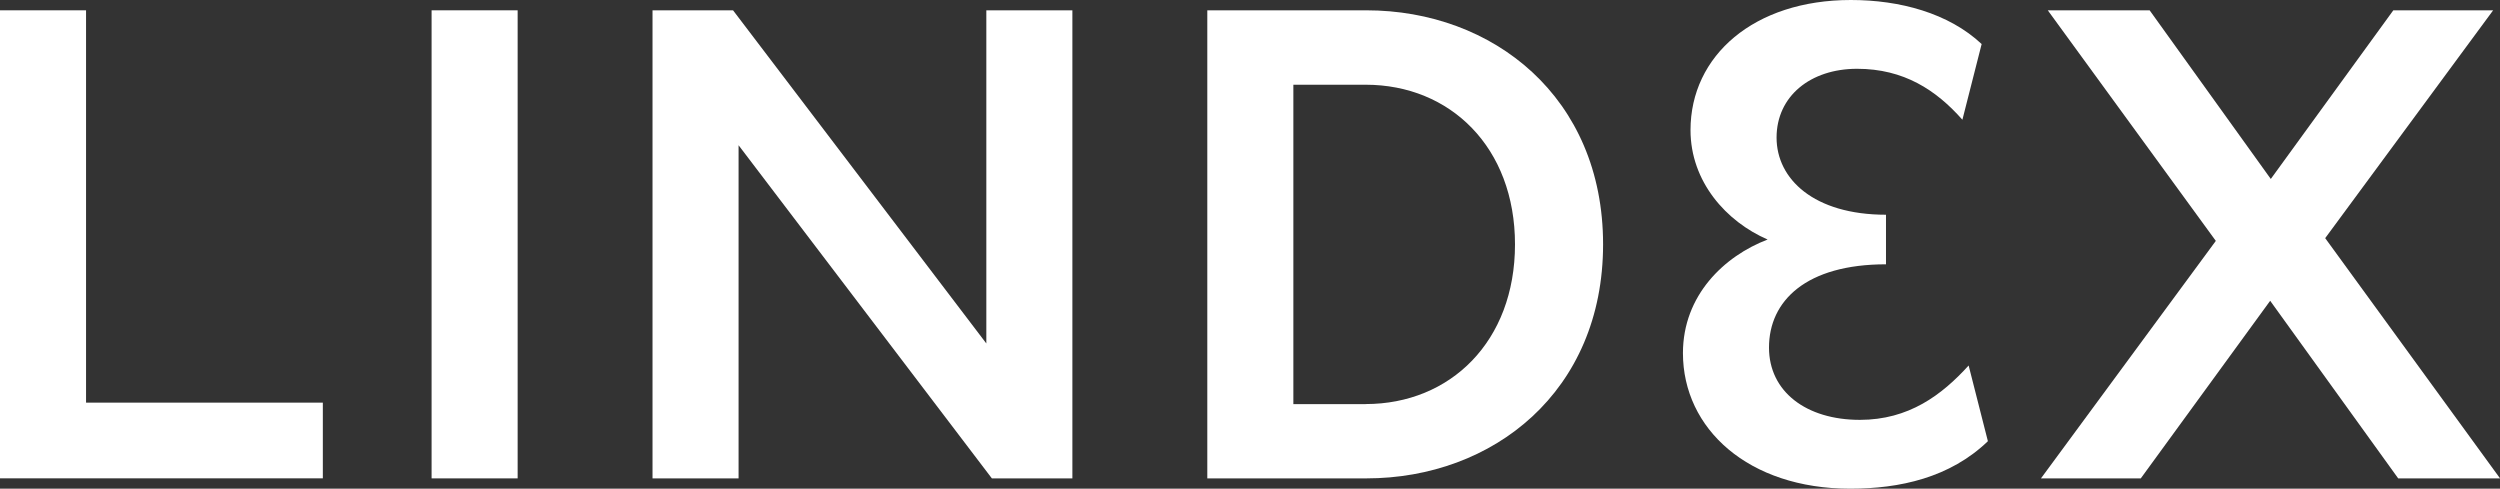 <?xml version="1.0" encoding="UTF-8"?>
<svg id="Layer_1" data-name="Layer 1" xmlns="http://www.w3.org/2000/svg" viewBox="0 0 564.77 110.4">
  <rect x="0" y="0" width="564.77" height="110.4" fill="#333333" stroke="none"/>
  <defs>
    <style>
      .cls-1 {
        fill: #fff;
      }
    </style>
  </defs>
  <path class="cls-1" d="M0,2.33h19.44v88.63h53.49v17.1H0V2.33Z"/>
  <path class="cls-1" d="M97.5,2.33h19.44v105.74h-19.44V2.33Z"/>
  <path class="cls-1" d="M147.41,2.33h18.19l57.22,75.26V2.33h19.44v105.74h-18.19l-57.22-75.26v75.26h-19.44V2.33Z"/>
  <path class="cls-1" d="M272.74,2.33h35.92c28.61,0,53.49,19.59,53.49,52.87s-24.88,52.87-53.49,52.87h-35.92V2.33ZM308.51,91.28c19.13,0,33.74-14.15,33.74-36.07s-14.62-36.07-33.74-36.07h-16.33v72.15h16.33Z"/>
  <path class="cls-1" d="M380.19,79.77c0-13.06,9.33-21.92,19.13-25.66-9.33-4.04-17.42-13.06-17.42-24.72,0-16.79,14.31-29.39,36.23-29.39,11.04,0,22.08,2.95,29.54,9.95l-4.35,17.1c-5.91-6.69-13.22-11.51-23.79-11.51s-18.19,6.22-18.19,15.55,8.4,17.42,24.72,17.42v11.2c-18.04,0-26.43,8.24-26.43,18.81,0,9.95,8.4,16.33,20.53,16.33,11.04,0,18.5-5.6,24.57-12.28l4.35,17.1c-8.55,8.24-19.9,10.73-31.1,10.73-23.01,0-37.79-13.53-37.79-30.63Z"/>
  <path class="cls-1" d="M485.62,2.33l27.37,38.1,27.68-38.1h22.55l-37.94,51.47,39.5,54.27h-23.01l-28.92-40.12-29.23,40.12h-22.55l39.5-53.65L462.61,2.33h23.01Z"/>
</svg>